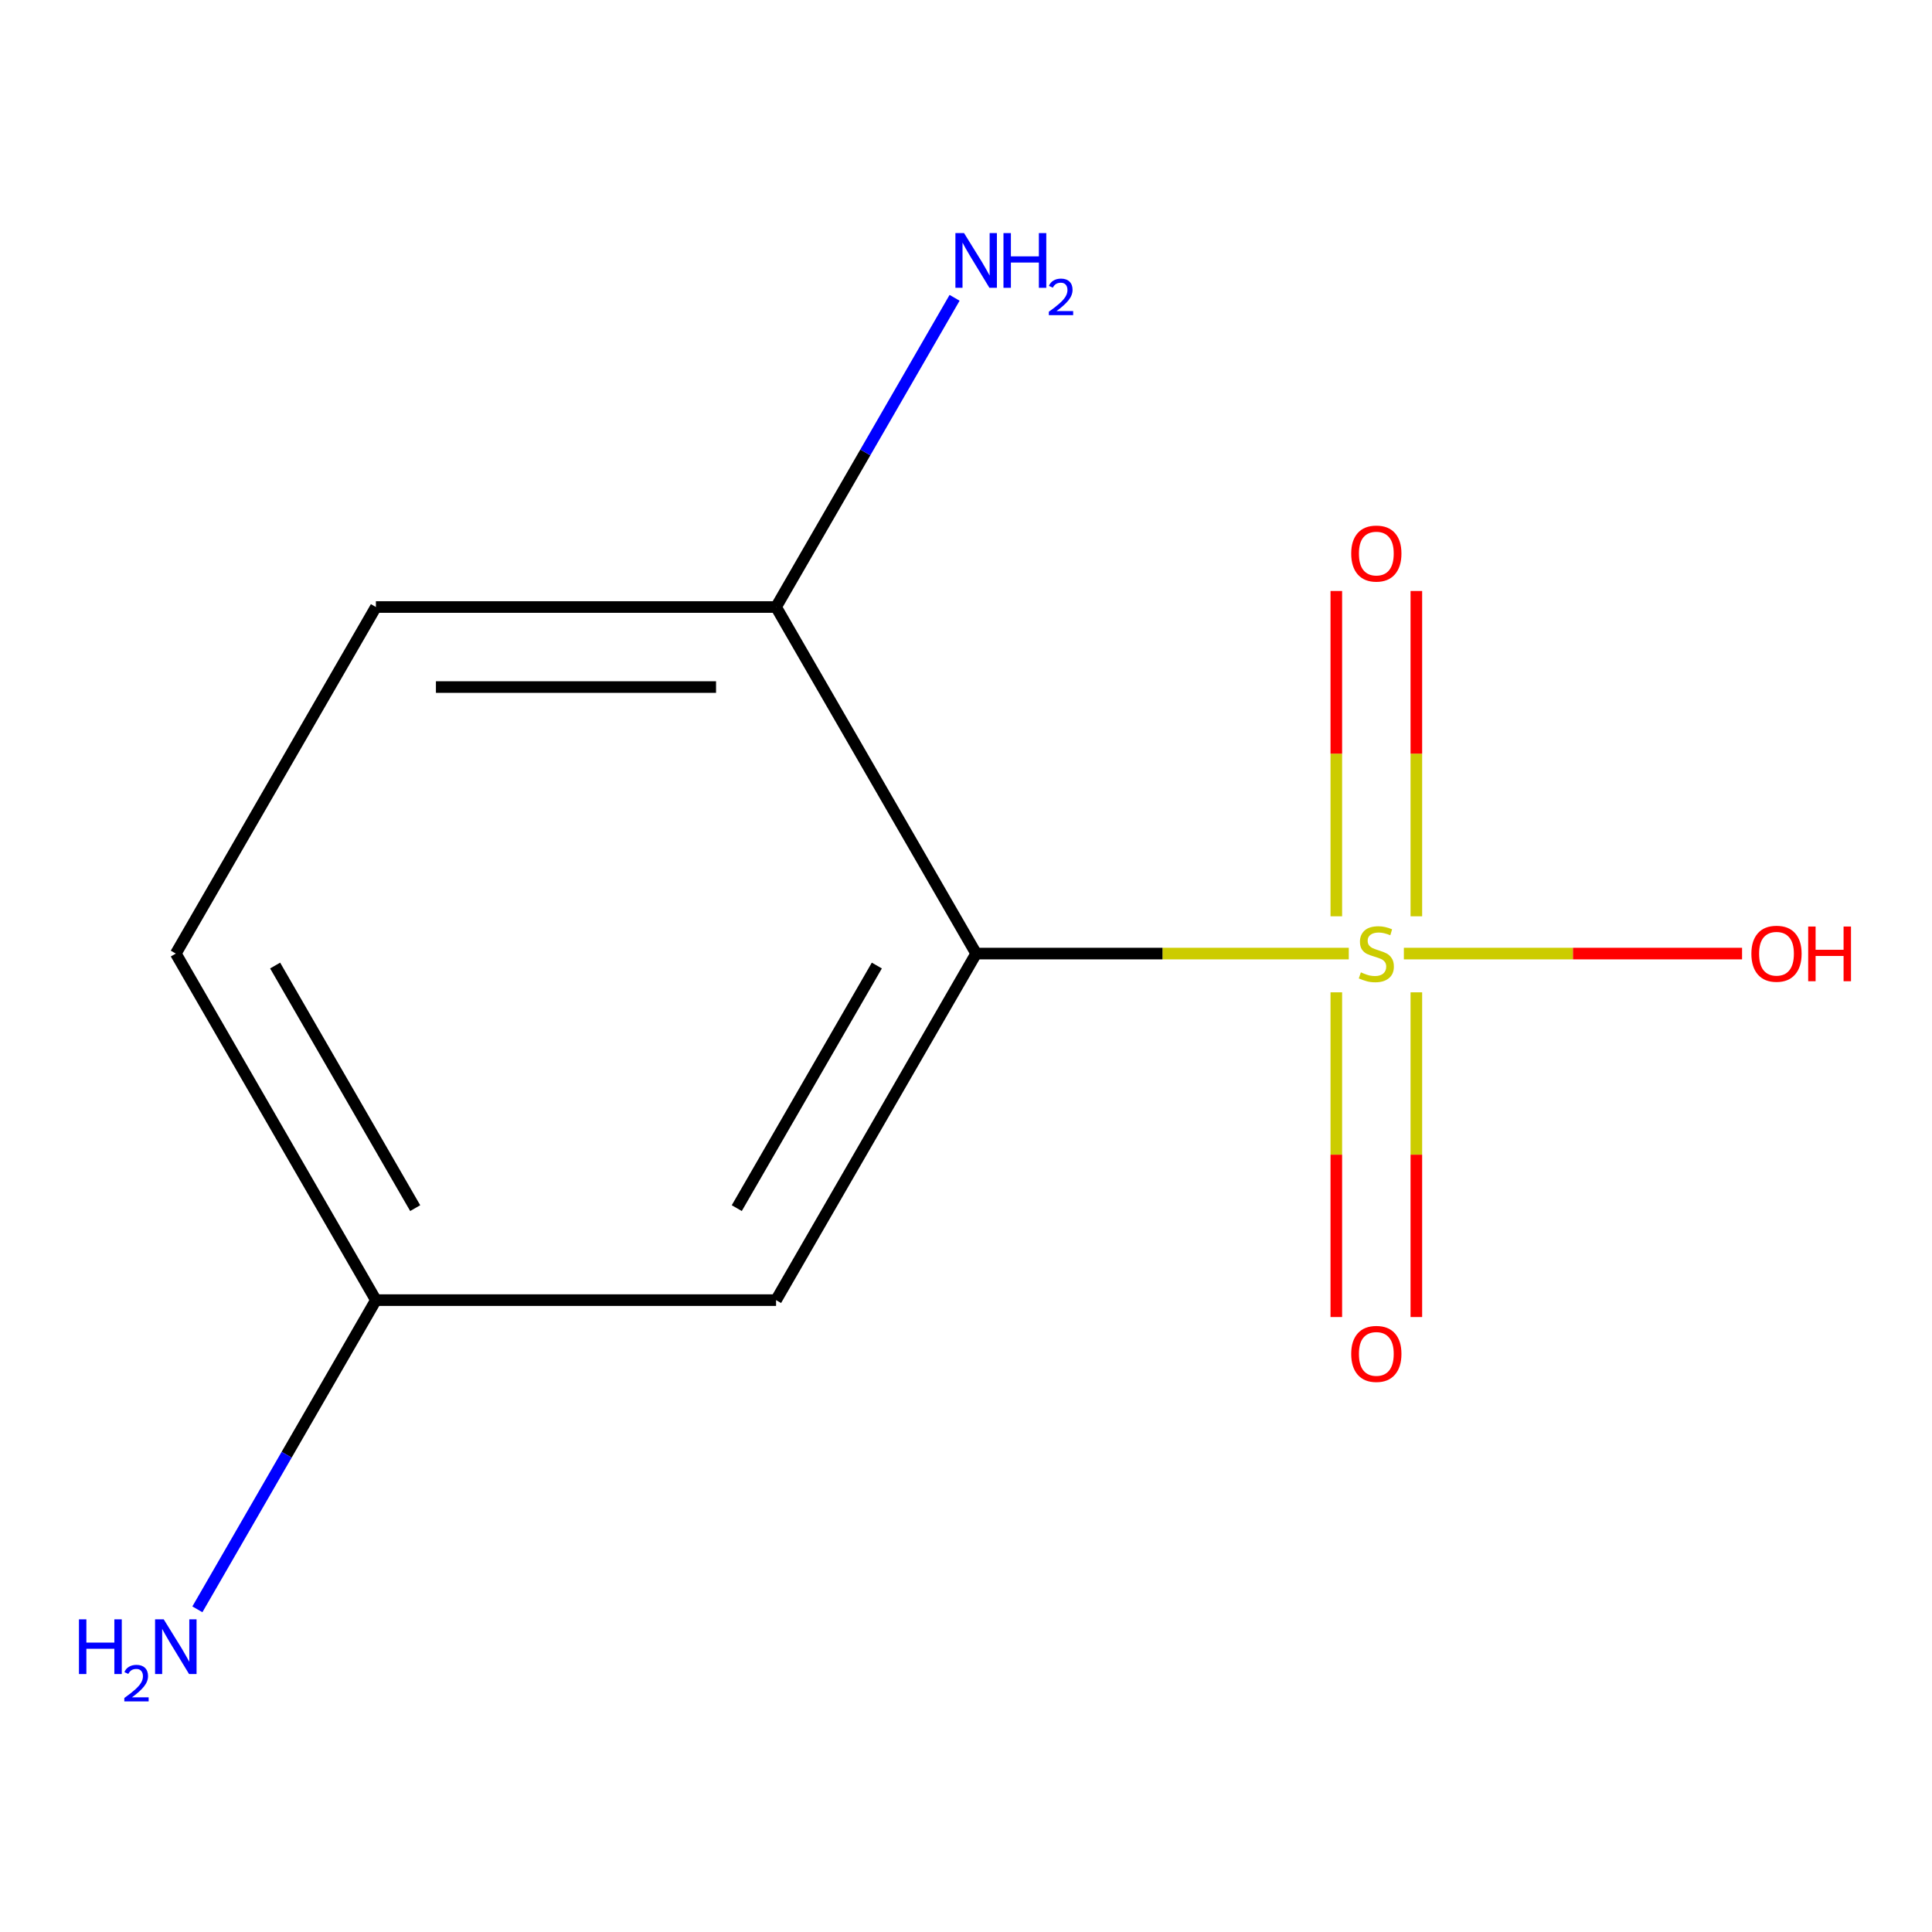 <?xml version='1.0' encoding='iso-8859-1'?>
<svg version='1.1' baseProfile='full'
              xmlns='http://www.w3.org/2000/svg'
                      xmlns:rdkit='http://www.rdkit.org/xml'
                      xmlns:xlink='http://www.w3.org/1999/xlink'
                  xml:space='preserve'
width='1000px' height='1000px' viewBox='0 0 1000 1000'>
<!-- END OF HEADER -->
<rect style='opacity:1.0;fill:#FFFFFF;stroke:none' width='1000' height='1000' x='0' y='0'> </rect>
<path class='bond-0' d='M 698.127,493.568 L 601.692,493.568' style='fill:none;fill-rule:evenodd;stroke:#CCCC00;stroke-width:6px;stroke-linecap:butt;stroke-linejoin:miter;stroke-opacity:1' />
<path class='bond-0' d='M 601.692,493.568 L 505.257,493.568' style='fill:none;fill-rule:evenodd;stroke:#000000;stroke-width:6px;stroke-linecap:butt;stroke-linejoin:miter;stroke-opacity:1' />
<path class='bond-3' d='M 691.672,513.626 L 691.672,597.663' style='fill:none;fill-rule:evenodd;stroke:#CCCC00;stroke-width:6px;stroke-linecap:butt;stroke-linejoin:miter;stroke-opacity:1' />
<path class='bond-3' d='M 691.672,597.663 L 691.672,681.699' style='fill:none;fill-rule:evenodd;stroke:#FF0000;stroke-width:6px;stroke-linecap:butt;stroke-linejoin:miter;stroke-opacity:1' />
<path class='bond-3' d='M 733.098,513.626 L 733.098,597.663' style='fill:none;fill-rule:evenodd;stroke:#CCCC00;stroke-width:6px;stroke-linecap:butt;stroke-linejoin:miter;stroke-opacity:1' />
<path class='bond-3' d='M 733.098,597.663 L 733.098,681.699' style='fill:none;fill-rule:evenodd;stroke:#FF0000;stroke-width:6px;stroke-linecap:butt;stroke-linejoin:miter;stroke-opacity:1' />
<path class='bond-4' d='M 733.098,474.27 L 733.098,390.082' style='fill:none;fill-rule:evenodd;stroke:#CCCC00;stroke-width:6px;stroke-linecap:butt;stroke-linejoin:miter;stroke-opacity:1' />
<path class='bond-4' d='M 733.098,390.082 L 733.098,305.895' style='fill:none;fill-rule:evenodd;stroke:#FF0000;stroke-width:6px;stroke-linecap:butt;stroke-linejoin:miter;stroke-opacity:1' />
<path class='bond-4' d='M 691.672,474.27 L 691.672,390.082' style='fill:none;fill-rule:evenodd;stroke:#CCCC00;stroke-width:6px;stroke-linecap:butt;stroke-linejoin:miter;stroke-opacity:1' />
<path class='bond-4' d='M 691.672,390.082 L 691.672,305.895' style='fill:none;fill-rule:evenodd;stroke:#FF0000;stroke-width:6px;stroke-linecap:butt;stroke-linejoin:miter;stroke-opacity:1' />
<path class='bond-5' d='M 726.643,493.568 L 814.167,493.568' style='fill:none;fill-rule:evenodd;stroke:#CCCC00;stroke-width:6px;stroke-linecap:butt;stroke-linejoin:miter;stroke-opacity:1' />
<path class='bond-5' d='M 814.167,493.568 L 901.691,493.568' style='fill:none;fill-rule:evenodd;stroke:#FF0000;stroke-width:6px;stroke-linecap:butt;stroke-linejoin:miter;stroke-opacity:1' />
<path class='bond-1' d='M 505.257,493.568 L 401.693,672.946' style='fill:none;fill-rule:evenodd;stroke:#000000;stroke-width:6px;stroke-linecap:butt;stroke-linejoin:miter;stroke-opacity:1' />
<path class='bond-1' d='M 453.847,499.762 L 381.352,625.326' style='fill:none;fill-rule:evenodd;stroke:#000000;stroke-width:6px;stroke-linecap:butt;stroke-linejoin:miter;stroke-opacity:1' />
<path class='bond-2' d='M 505.257,493.568 L 401.693,314.19' style='fill:none;fill-rule:evenodd;stroke:#000000;stroke-width:6px;stroke-linecap:butt;stroke-linejoin:miter;stroke-opacity:1' />
<path class='bond-7' d='M 401.693,672.946 L 194.565,672.946' style='fill:none;fill-rule:evenodd;stroke:#000000;stroke-width:6px;stroke-linecap:butt;stroke-linejoin:miter;stroke-opacity:1' />
<path class='bond-6' d='M 401.693,314.19 L 194.565,314.19' style='fill:none;fill-rule:evenodd;stroke:#000000;stroke-width:6px;stroke-linecap:butt;stroke-linejoin:miter;stroke-opacity:1' />
<path class='bond-6' d='M 370.624,355.615 L 225.634,355.615' style='fill:none;fill-rule:evenodd;stroke:#000000;stroke-width:6px;stroke-linecap:butt;stroke-linejoin:miter;stroke-opacity:1' />
<path class='bond-8' d='M 401.693,314.19 L 447.893,234.17' style='fill:none;fill-rule:evenodd;stroke:#000000;stroke-width:6px;stroke-linecap:butt;stroke-linejoin:miter;stroke-opacity:1' />
<path class='bond-8' d='M 447.893,234.17 L 494.092,154.15' style='fill:none;fill-rule:evenodd;stroke:#0000FF;stroke-width:6px;stroke-linecap:butt;stroke-linejoin:miter;stroke-opacity:1' />
<path class='bond-10' d='M 194.565,314.19 L 91.001,493.568' style='fill:none;fill-rule:evenodd;stroke:#000000;stroke-width:6px;stroke-linecap:butt;stroke-linejoin:miter;stroke-opacity:1' />
<path class='bond-9' d='M 194.565,672.946 L 148.365,752.966' style='fill:none;fill-rule:evenodd;stroke:#000000;stroke-width:6px;stroke-linecap:butt;stroke-linejoin:miter;stroke-opacity:1' />
<path class='bond-9' d='M 148.365,752.966 L 102.166,832.986' style='fill:none;fill-rule:evenodd;stroke:#0000FF;stroke-width:6px;stroke-linecap:butt;stroke-linejoin:miter;stroke-opacity:1' />
<path class='bond-11' d='M 194.565,672.946 L 91.001,493.568' style='fill:none;fill-rule:evenodd;stroke:#000000;stroke-width:6px;stroke-linecap:butt;stroke-linejoin:miter;stroke-opacity:1' />
<path class='bond-11' d='M 214.906,625.326 L 142.411,499.762' style='fill:none;fill-rule:evenodd;stroke:#000000;stroke-width:6px;stroke-linecap:butt;stroke-linejoin:miter;stroke-opacity:1' />
<path  class='atom-0' d='M 704.385 503.288
Q 704.705 503.408, 706.025 503.968
Q 707.345 504.528, 708.785 504.888
Q 710.265 505.208, 711.705 505.208
Q 714.385 505.208, 715.945 503.928
Q 717.505 502.608, 717.505 500.328
Q 717.505 498.768, 716.705 497.808
Q 715.945 496.848, 714.745 496.328
Q 713.545 495.808, 711.545 495.208
Q 709.025 494.448, 707.505 493.728
Q 706.025 493.008, 704.945 491.488
Q 703.905 489.968, 703.905 487.408
Q 703.905 483.848, 706.305 481.648
Q 708.745 479.448, 713.545 479.448
Q 716.825 479.448, 720.545 481.008
L 719.625 484.088
Q 716.225 482.688, 713.665 482.688
Q 710.905 482.688, 709.385 483.848
Q 707.865 484.968, 707.905 486.928
Q 707.905 488.448, 708.665 489.368
Q 709.465 490.288, 710.585 490.808
Q 711.745 491.328, 713.665 491.928
Q 716.225 492.728, 717.745 493.528
Q 719.265 494.328, 720.345 495.968
Q 721.465 497.568, 721.465 500.328
Q 721.465 504.248, 718.825 506.368
Q 716.225 508.448, 711.865 508.448
Q 709.345 508.448, 707.425 507.888
Q 705.545 507.368, 703.305 506.448
L 704.385 503.288
' fill='#CCCC00'/>
<path  class='atom-4' d='M 699.385 700.776
Q 699.385 693.976, 702.745 690.176
Q 706.105 686.376, 712.385 686.376
Q 718.665 686.376, 722.025 690.176
Q 725.385 693.976, 725.385 700.776
Q 725.385 707.656, 721.985 711.576
Q 718.585 715.456, 712.385 715.456
Q 706.145 715.456, 702.745 711.576
Q 699.385 707.696, 699.385 700.776
M 712.385 712.256
Q 716.705 712.256, 719.025 709.376
Q 721.385 706.456, 721.385 700.776
Q 721.385 695.216, 719.025 692.416
Q 716.705 689.576, 712.385 689.576
Q 708.065 689.576, 705.705 692.376
Q 703.385 695.176, 703.385 700.776
Q 703.385 706.496, 705.705 709.376
Q 708.065 712.256, 712.385 712.256
' fill='#FF0000'/>
<path  class='atom-5' d='M 699.385 286.52
Q 699.385 279.72, 702.745 275.92
Q 706.105 272.12, 712.385 272.12
Q 718.665 272.12, 722.025 275.92
Q 725.385 279.72, 725.385 286.52
Q 725.385 293.4, 721.985 297.32
Q 718.585 301.2, 712.385 301.2
Q 706.145 301.2, 702.745 297.32
Q 699.385 293.44, 699.385 286.52
M 712.385 298
Q 716.705 298, 719.025 295.12
Q 721.385 292.2, 721.385 286.52
Q 721.385 280.96, 719.025 278.16
Q 716.705 275.32, 712.385 275.32
Q 708.065 275.32, 705.705 278.12
Q 703.385 280.92, 703.385 286.52
Q 703.385 292.24, 705.705 295.12
Q 708.065 298, 712.385 298
' fill='#FF0000'/>
<path  class='atom-6' d='M 906.513 493.648
Q 906.513 486.848, 909.873 483.048
Q 913.233 479.248, 919.513 479.248
Q 925.793 479.248, 929.153 483.048
Q 932.513 486.848, 932.513 493.648
Q 932.513 500.528, 929.113 504.448
Q 925.713 508.328, 919.513 508.328
Q 913.273 508.328, 909.873 504.448
Q 906.513 500.568, 906.513 493.648
M 919.513 505.128
Q 923.833 505.128, 926.153 502.248
Q 928.513 499.328, 928.513 493.648
Q 928.513 488.088, 926.153 485.288
Q 923.833 482.448, 919.513 482.448
Q 915.193 482.448, 912.833 485.248
Q 910.513 488.048, 910.513 493.648
Q 910.513 499.368, 912.833 502.248
Q 915.193 505.128, 919.513 505.128
' fill='#FF0000'/>
<path  class='atom-6' d='M 935.913 479.568
L 939.753 479.568
L 939.753 491.608
L 954.233 491.608
L 954.233 479.568
L 958.073 479.568
L 958.073 507.888
L 954.233 507.888
L 954.233 494.808
L 939.753 494.808
L 939.753 507.888
L 935.913 507.888
L 935.913 479.568
' fill='#FF0000'/>
<path  class='atom-9' d='M 498.997 120.651
L 508.277 135.651
Q 509.197 137.131, 510.677 139.811
Q 512.157 142.491, 512.237 142.651
L 512.237 120.651
L 515.997 120.651
L 515.997 148.971
L 512.117 148.971
L 502.157 132.571
Q 500.997 130.651, 499.757 128.451
Q 498.557 126.251, 498.197 125.571
L 498.197 148.971
L 494.517 148.971
L 494.517 120.651
L 498.997 120.651
' fill='#0000FF'/>
<path  class='atom-9' d='M 519.397 120.651
L 523.237 120.651
L 523.237 132.691
L 537.717 132.691
L 537.717 120.651
L 541.557 120.651
L 541.557 148.971
L 537.717 148.971
L 537.717 135.891
L 523.237 135.891
L 523.237 148.971
L 519.397 148.971
L 519.397 120.651
' fill='#0000FF'/>
<path  class='atom-9' d='M 542.93 147.978
Q 543.616 146.209, 545.253 145.232
Q 546.89 144.229, 549.16 144.229
Q 551.985 144.229, 553.569 145.76
Q 555.153 147.291, 555.153 150.011
Q 555.153 152.783, 553.094 155.37
Q 551.061 157.957, 546.837 161.019
L 555.47 161.019
L 555.47 163.131
L 542.877 163.131
L 542.877 161.363
Q 546.362 158.881, 548.421 157.033
Q 550.507 155.185, 551.51 153.522
Q 552.513 151.859, 552.513 150.143
Q 552.513 148.347, 551.615 147.344
Q 550.718 146.341, 549.16 146.341
Q 547.655 146.341, 546.652 146.948
Q 545.649 147.555, 544.936 148.902
L 542.93 147.978
' fill='#0000FF'/>
<path  class='atom-10' d='M 40.868 838.164
L 44.708 838.164
L 44.708 850.204
L 59.188 850.204
L 59.188 838.164
L 63.028 838.164
L 63.028 866.484
L 59.188 866.484
L 59.188 853.404
L 44.708 853.404
L 44.708 866.484
L 40.868 866.484
L 40.868 838.164
' fill='#0000FF'/>
<path  class='atom-10' d='M 64.401 865.491
Q 65.087 863.722, 66.724 862.745
Q 68.361 861.742, 70.631 861.742
Q 73.456 861.742, 75.04 863.273
Q 76.624 864.804, 76.624 867.523
Q 76.624 870.295, 74.565 872.883
Q 72.532 875.47, 68.308 878.532
L 76.941 878.532
L 76.941 880.644
L 64.348 880.644
L 64.348 878.875
Q 67.833 876.394, 69.892 874.546
Q 71.978 872.698, 72.981 871.035
Q 73.984 869.371, 73.984 867.655
Q 73.984 865.86, 73.086 864.857
Q 72.189 863.854, 70.631 863.854
Q 69.126 863.854, 68.123 864.461
Q 67.12 865.068, 66.407 866.415
L 64.401 865.491
' fill='#0000FF'/>
<path  class='atom-10' d='M 84.741 838.164
L 94.021 853.164
Q 94.941 854.644, 96.421 857.324
Q 97.901 860.004, 97.981 860.164
L 97.981 838.164
L 101.741 838.164
L 101.741 866.484
L 97.861 866.484
L 87.901 850.084
Q 86.741 848.164, 85.501 845.964
Q 84.301 843.764, 83.941 843.084
L 83.941 866.484
L 80.261 866.484
L 80.261 838.164
L 84.741 838.164
' fill='#0000FF'/>
</svg>
